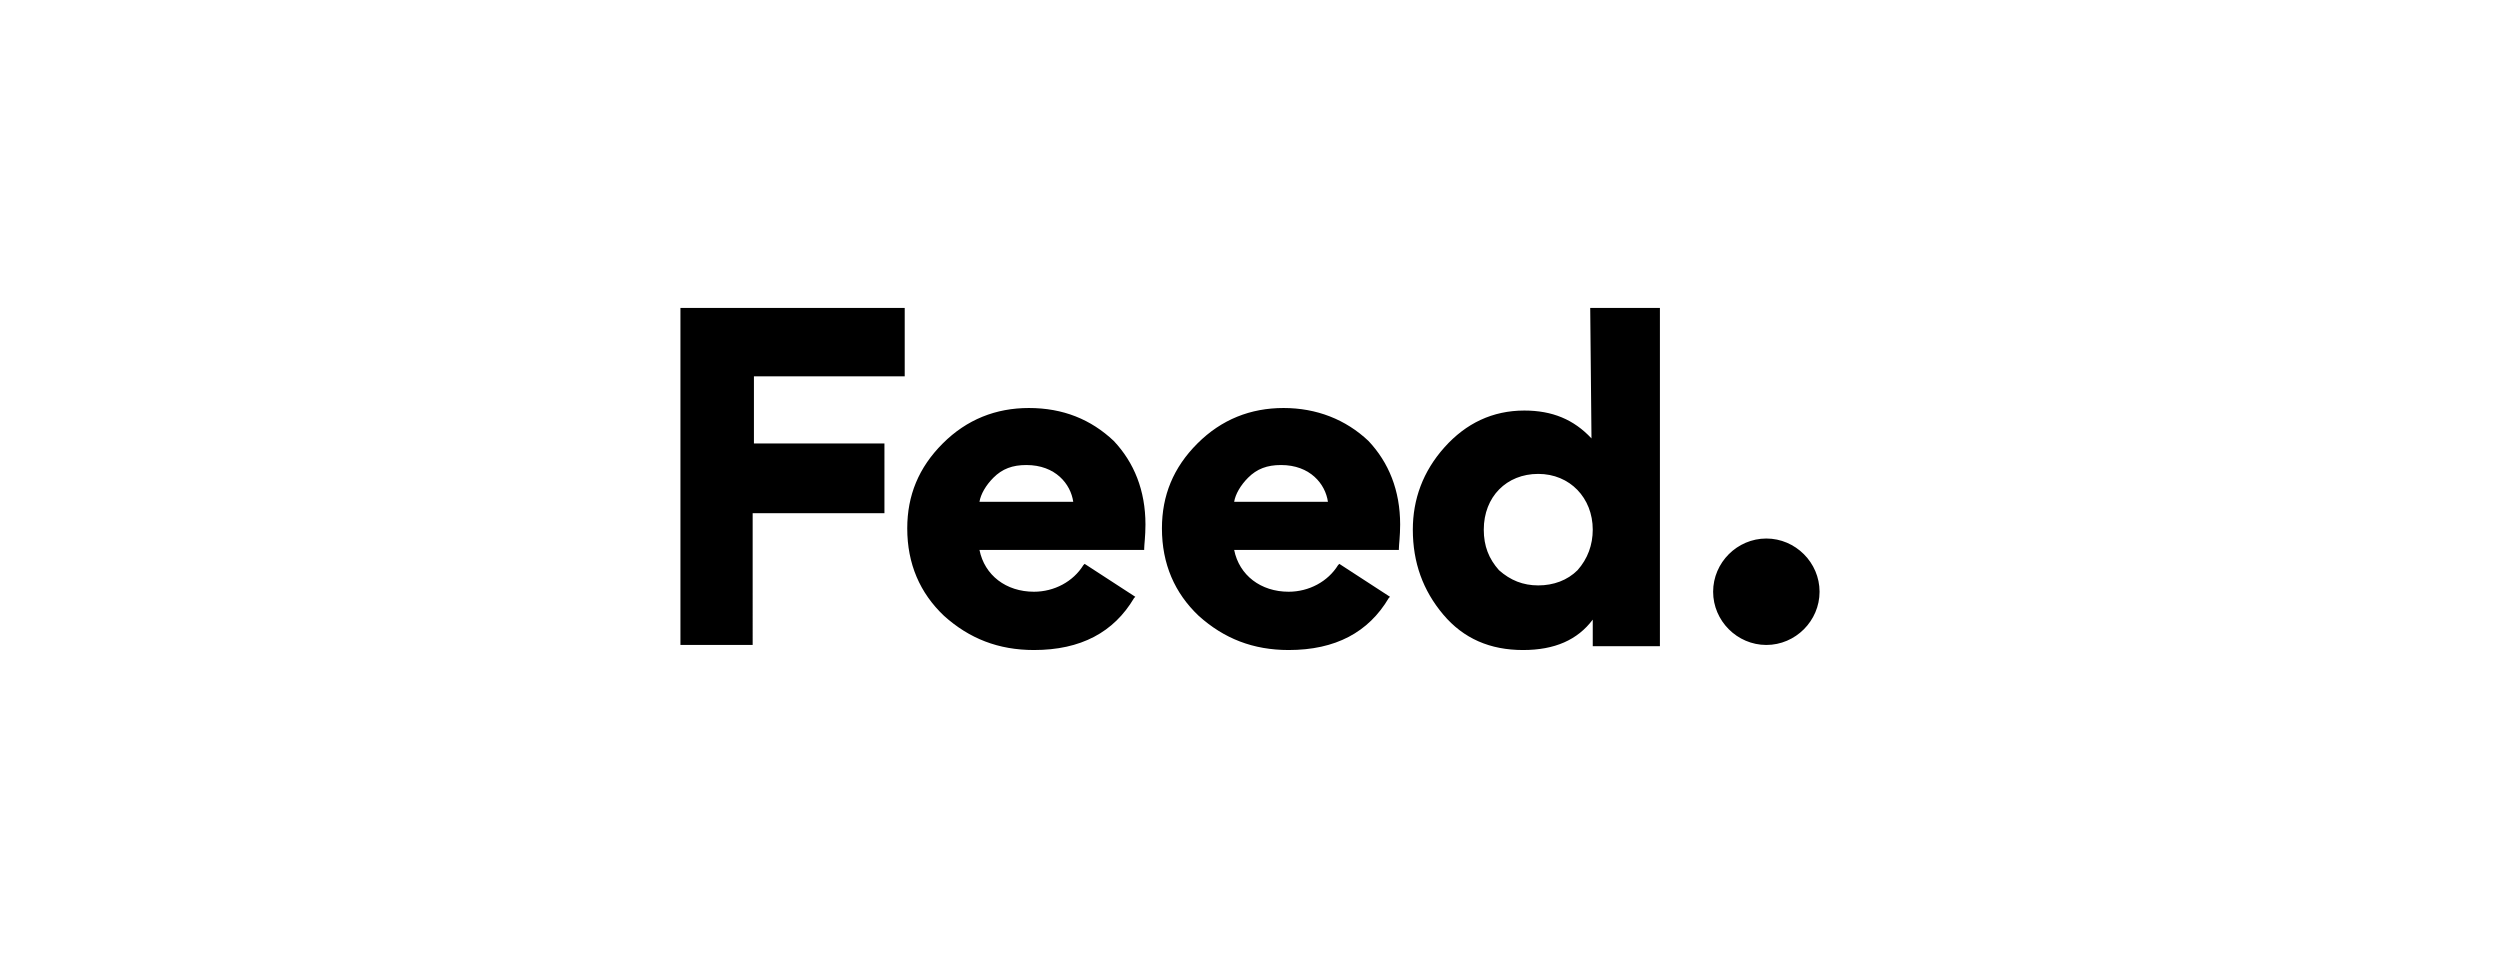 <?xml version="1.0" encoding="utf-8"?>
<!-- Generator: Adobe Illustrator 25.4.1, SVG Export Plug-In . SVG Version: 6.00 Build 0)  -->
<svg version="1.1" id="VARG" xmlns="http://www.w3.org/2000/svg" xmlns:xlink="http://www.w3.org/1999/xlink" x="0px" y="0px"
	 viewBox="0 0 197.3 75.6" style="enable-background:new 0 0 197.3 75.6;" xml:space="preserve">
<g>
	<g>
		<path d="M97.4,39.6c0.1-0.6,0.5-1.3,1.1-1.9c0.7-0.7,1.5-1,2.6-1c2.3,0,3.5,1.5,3.7,2.9H97.4L97.4,39.6z M101.3,32.2
			c-2.6,0-4.9,0.9-6.8,2.8c-1.9,1.9-2.8,4.1-2.8,6.7c0,2.8,1,5.1,2.9,6.9c2,1.8,4.3,2.7,7.1,2.7c3.7,0,6.3-1.4,7.9-4.1l0.1-0.1
			l-4-2.6l-0.1,0.1c-0.8,1.3-2.3,2.1-3.9,2.1c-2.2,0-3.9-1.3-4.3-3.3h13l0-0.1c0-0.3,0.1-1,0.1-1.9c0-2.7-0.9-4.9-2.5-6.6
			C106.2,33.1,103.9,32.2,101.3,32.2 M139.4,42.5c-2.3,0-4.2,1.9-4.2,4.2c0,2.3,1.9,4.2,4.2,4.2c2.3,0,4.2-1.9,4.2-4.2
			C143.6,44.4,141.7,42.5,139.4,42.5 M77.3,39.6c0.1-0.6,0.5-1.3,1.1-1.9c0.7-0.7,1.5-1,2.6-1c2.3,0,3.5,1.5,3.7,2.9H77.3L77.3,39.6
			z M81.2,32.2c-2.6,0-4.9,0.9-6.8,2.8c-1.9,1.9-2.8,4.1-2.8,6.7c0,2.8,1,5.1,2.9,6.9c2,1.8,4.3,2.7,7.1,2.7c3.7,0,6.3-1.4,7.9-4.1
			l0.1-0.1l-4-2.6l-0.1,0.1c-0.8,1.3-2.3,2.1-3.9,2.1c-2.2,0-3.9-1.3-4.3-3.3h13l0-0.1c0-0.3,0.1-1,0.1-1.9c0-2.7-0.9-4.9-2.5-6.6
			C86.1,33.1,83.9,32.2,81.2,32.2 M53.7,50.9h5.7V40.5h10.4V35H59.5v-5.3h11.9v-5.4H53.7V50.9L53.7,50.9z M124.5,45
			c-0.8,0.8-1.9,1.2-3.1,1.2c-1.2,0-2.2-0.4-3.1-1.2c-0.8-0.9-1.2-1.9-1.2-3.2c0-2.6,1.8-4.4,4.3-4.4c2.5,0,4.3,1.9,4.3,4.4
			C125.7,43,125.3,44.1,124.5,45 M125.6,34.6c-1.4-1.5-3.1-2.2-5.3-2.2c-2.5,0-4.6,1-6.3,2.9c-1.7,1.9-2.5,4.1-2.5,6.5
			c0,2.6,0.8,4.8,2.4,6.7c1.6,1.9,3.7,2.8,6.3,2.8c2.5,0,4.3-0.8,5.5-2.4v2.1h5.3V24.3h-5.5L125.6,34.6L125.6,34.6z"/>
	</g>
</g>
</svg>
